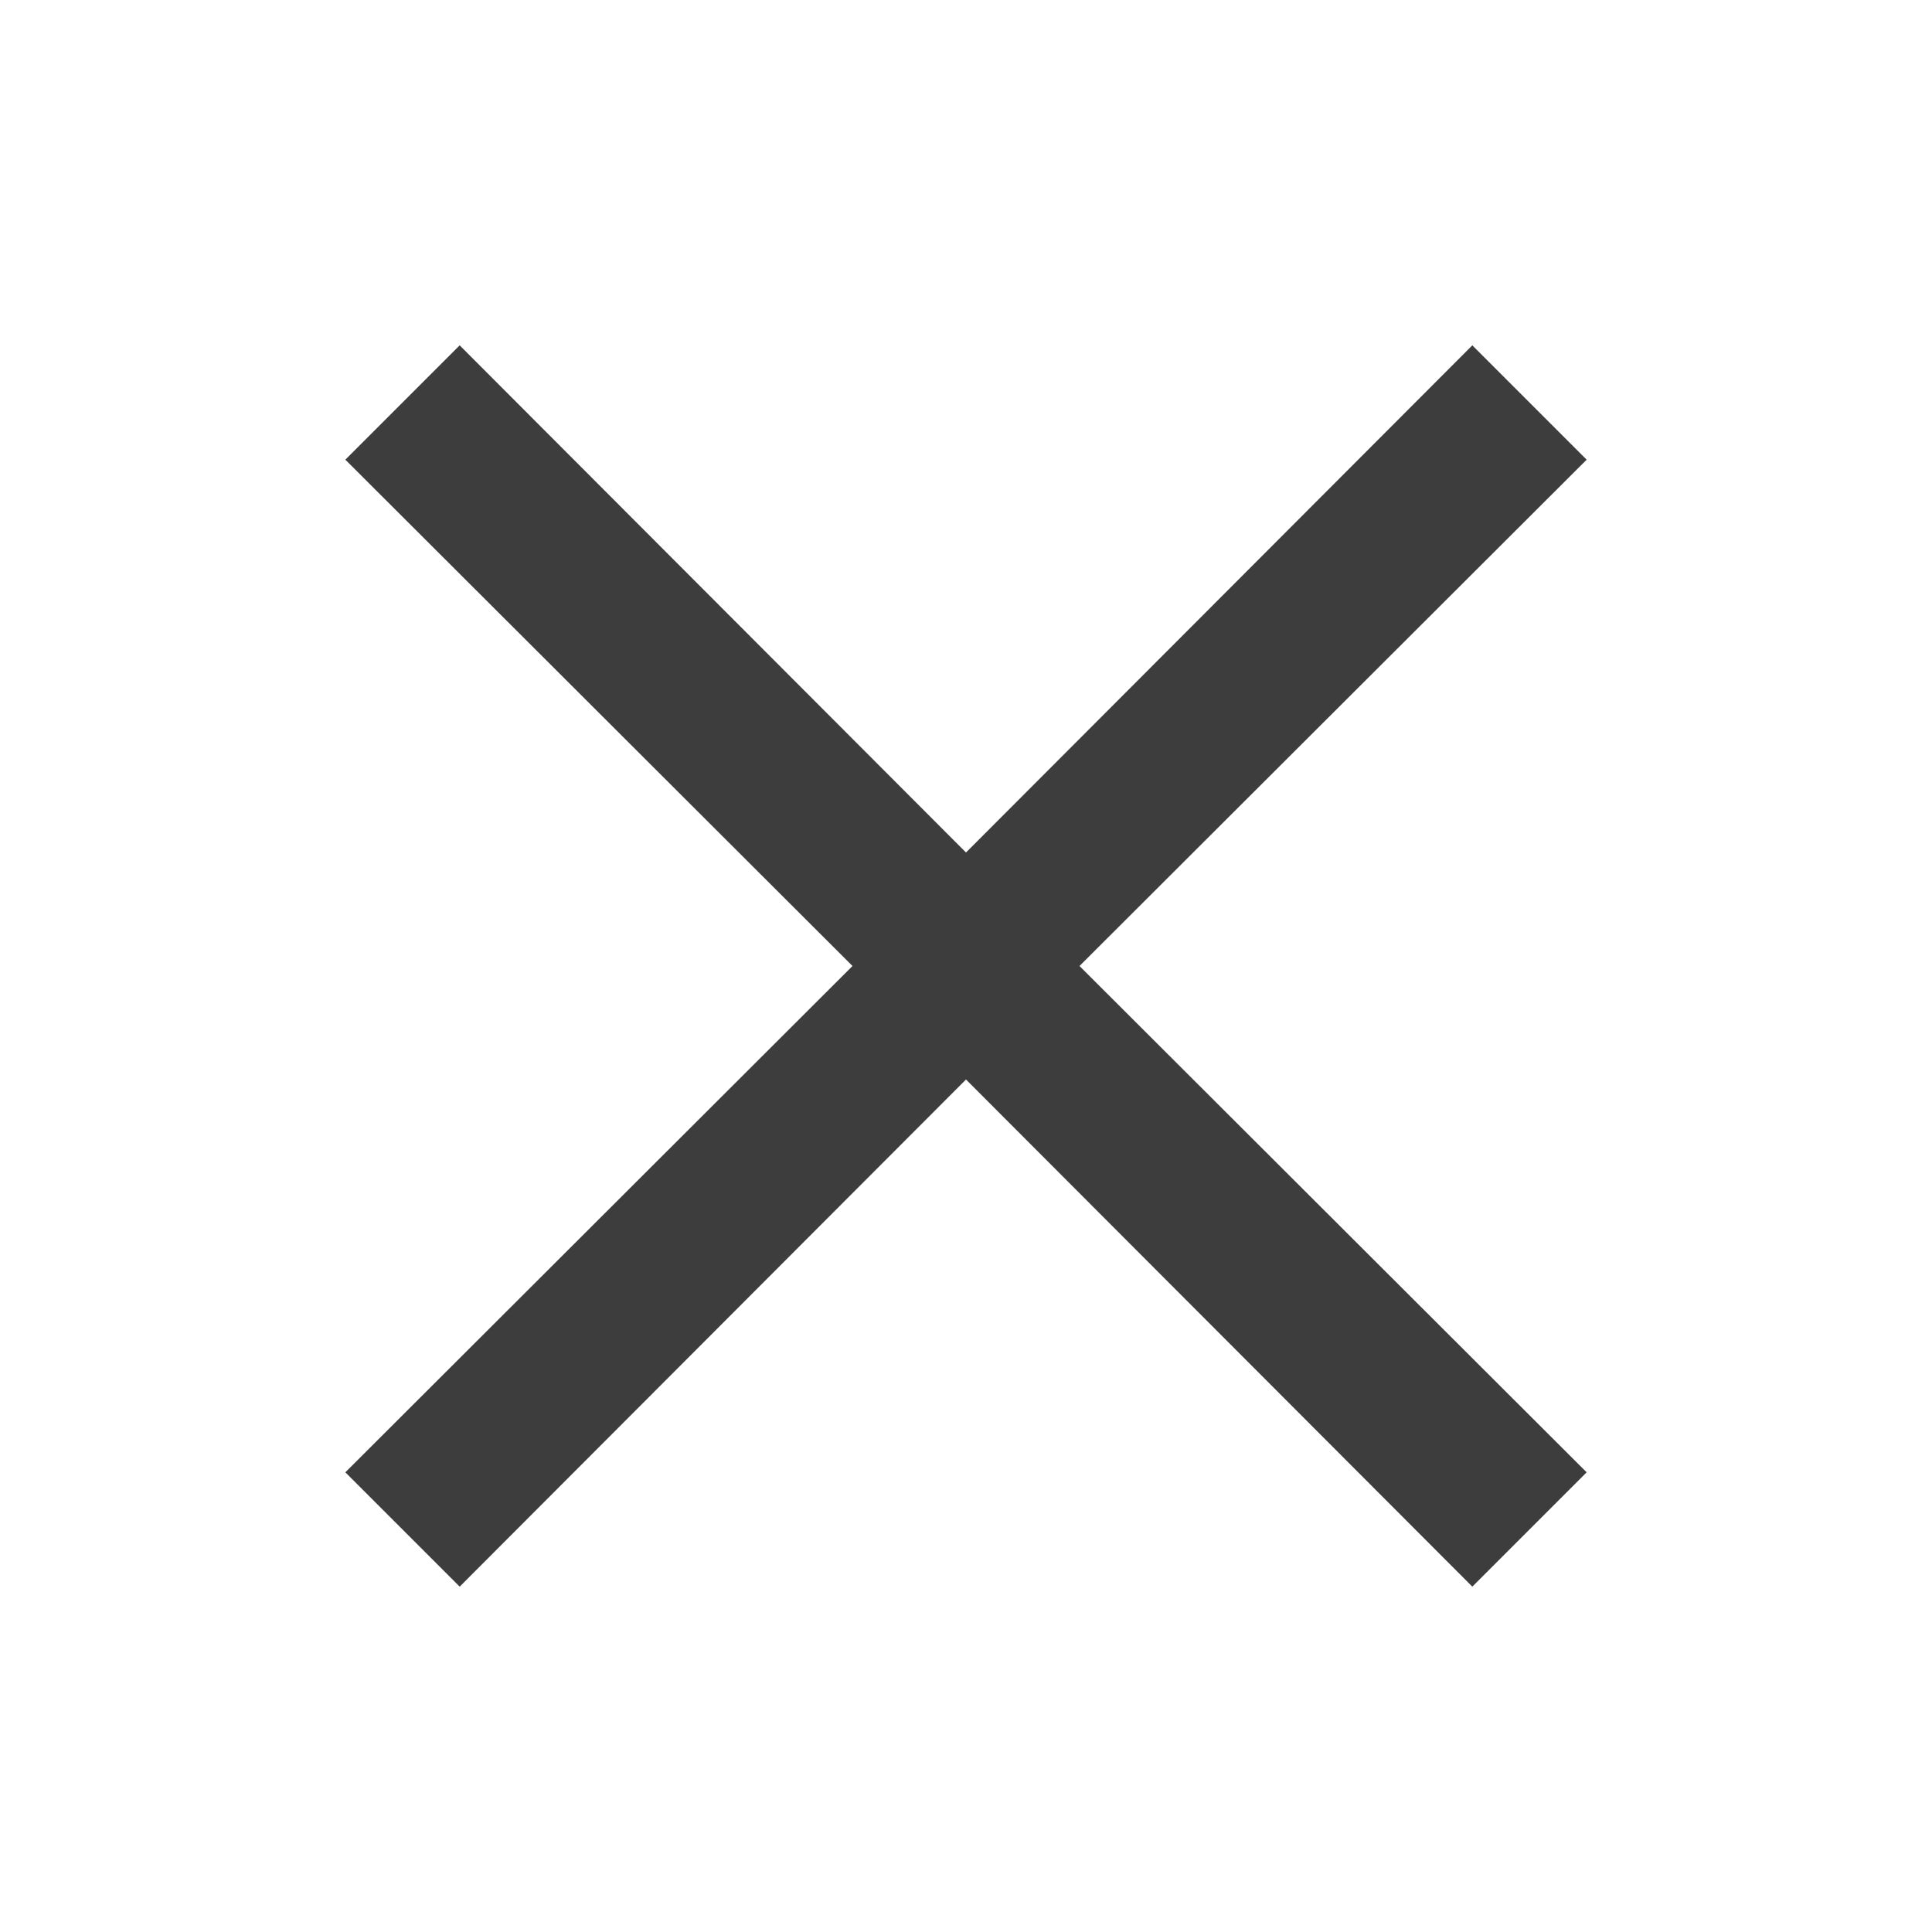 <svg width="28" height="28" viewBox="0 0 28 28" fill="none" xmlns="http://www.w3.org/2000/svg">
<path fill-rule="evenodd" clip-rule="evenodd" d="M22.995 6.662L21.338 5.005L14 12.355L6.662 5.005L5.005 6.662L12.355 14L5.005 21.338L6.662 22.995L14 15.645L21.338 22.995L22.995 21.338L15.645 14L22.995 6.662Z" fill="#3D3D3D"/>
</svg>
